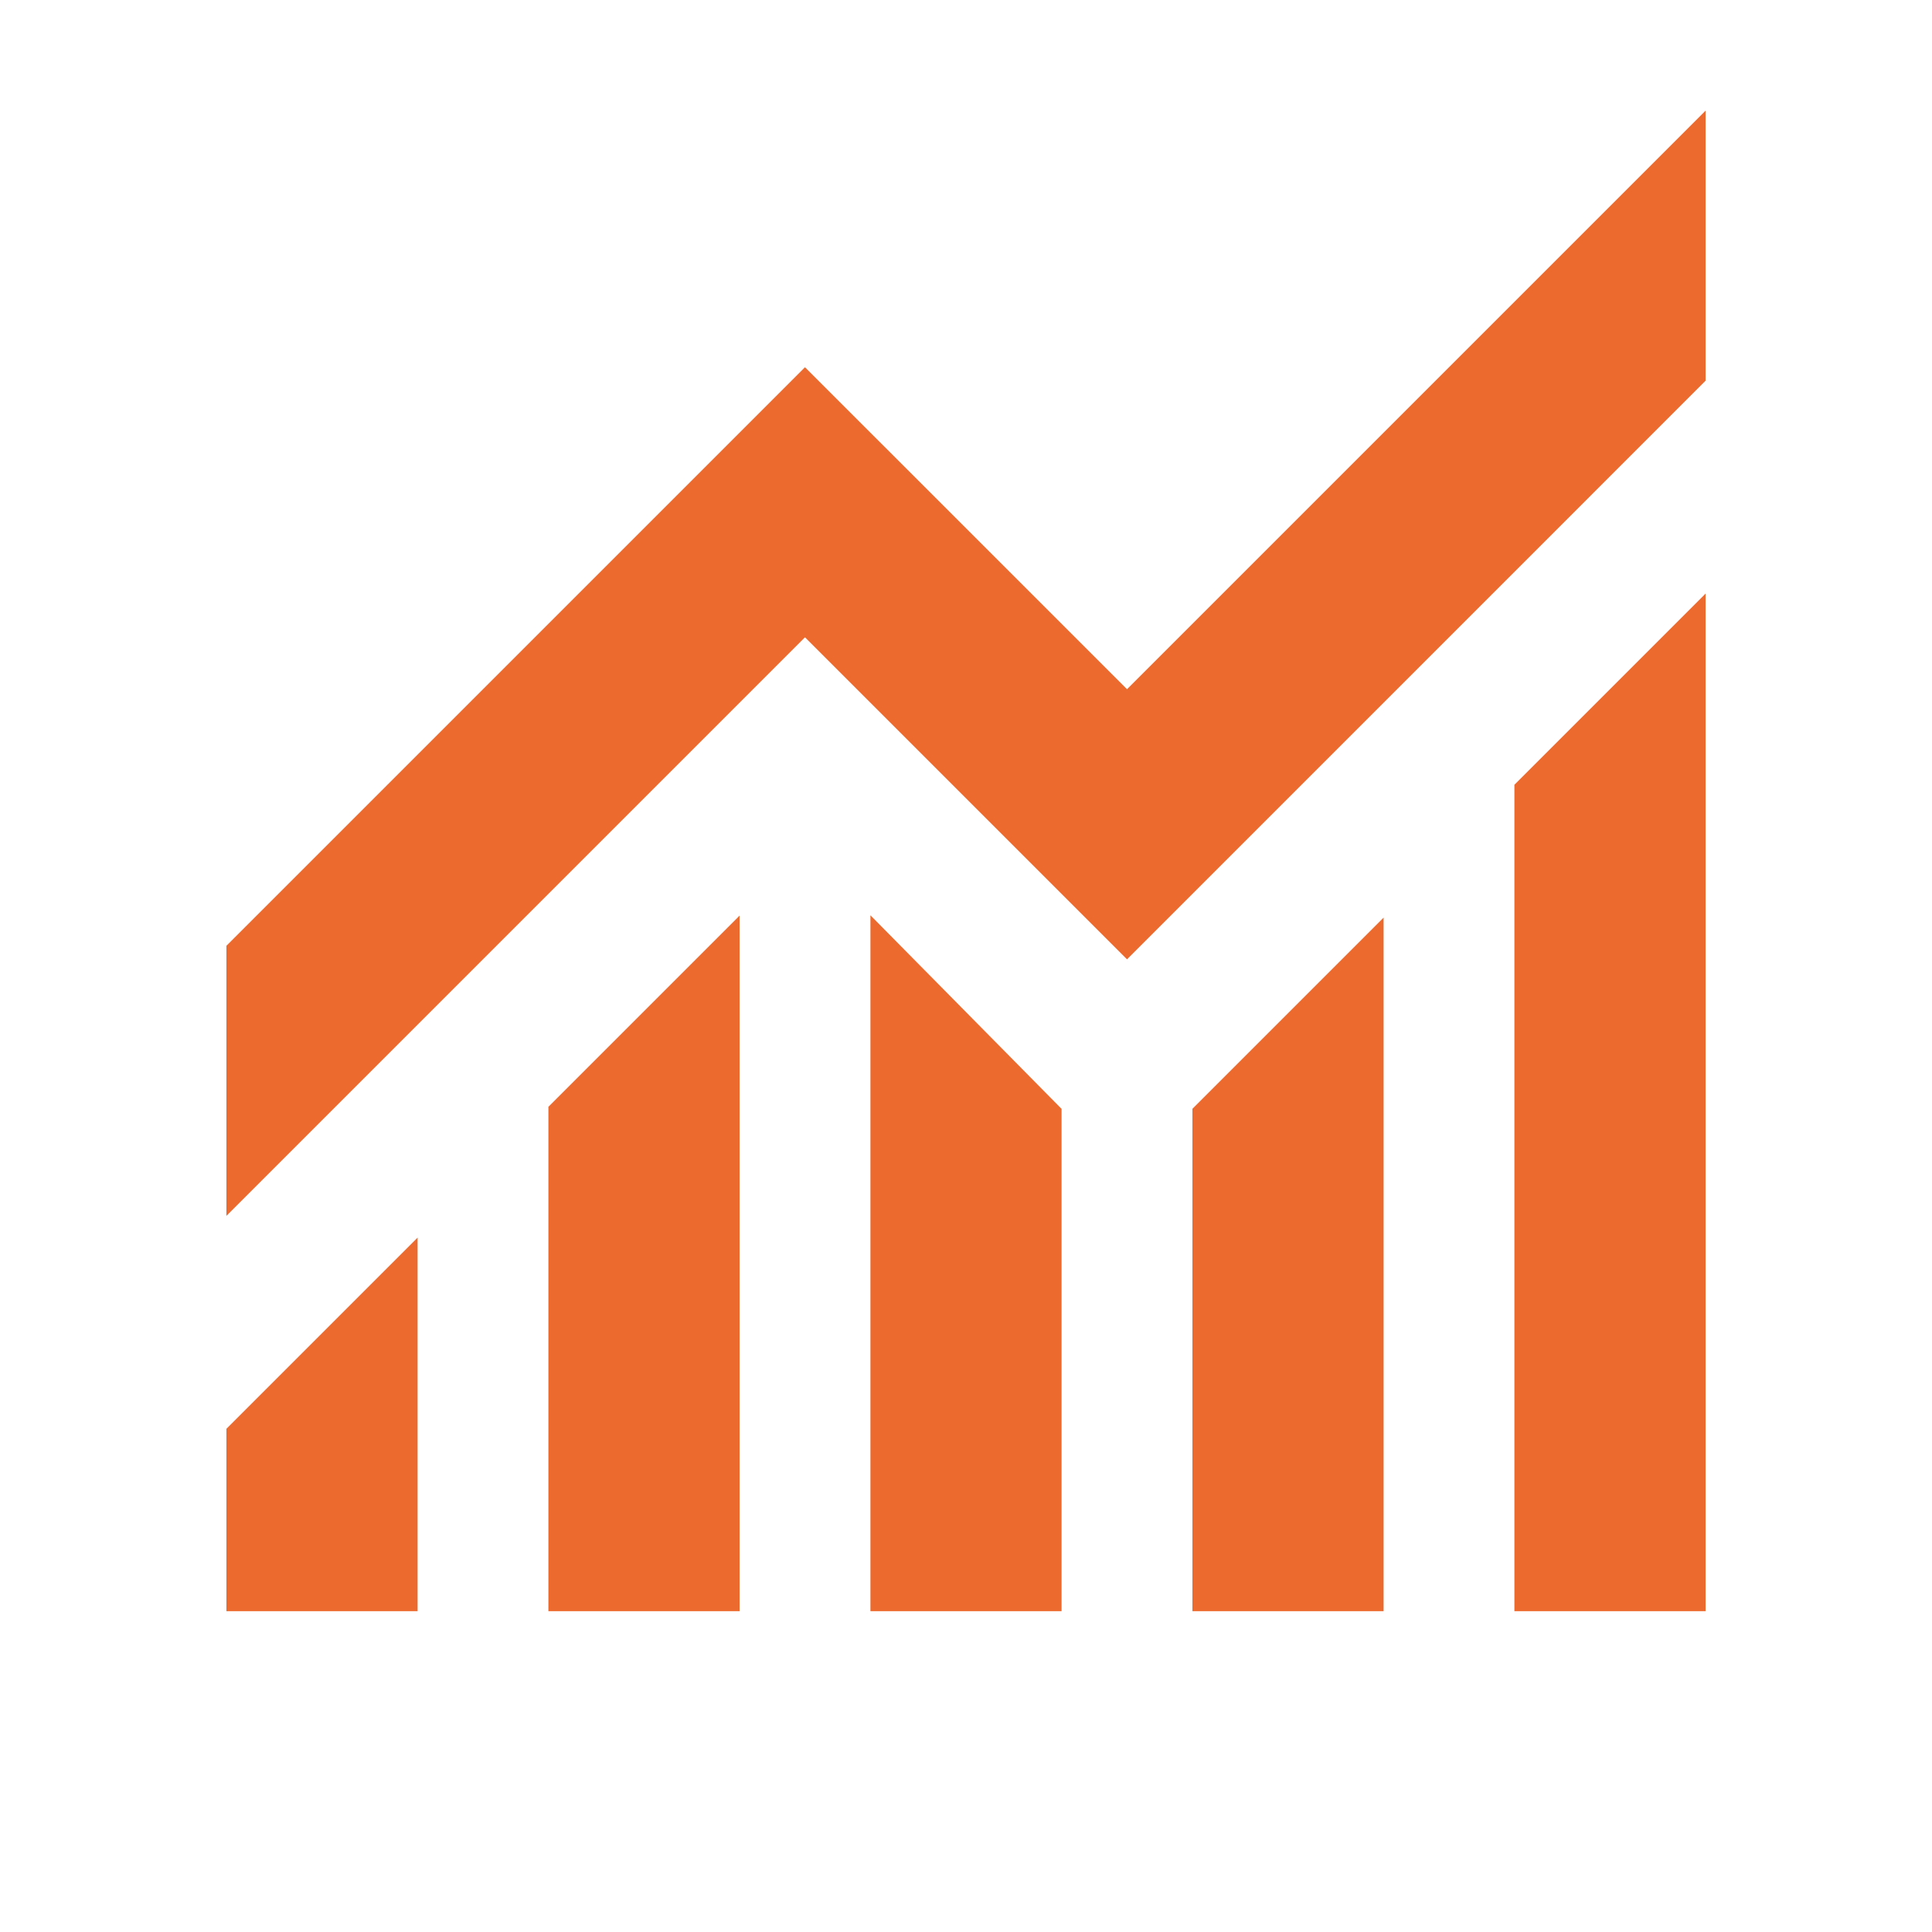 <svg width="32" height="32" viewBox="0 0 32 32" fill="none" xmlns="http://www.w3.org/2000/svg">
<path d="M4 26.436V23.769L6.667 21.102V26.436H4ZM9.333 26.436V18.436L12 15.769V26.436H9.333ZM14.667 26.436V15.769L17.333 18.469V26.436H14.667ZM20 26.436V18.469L22.667 15.802V26.436H20ZM25.333 26.436V13.102L28 10.435V26.436H25.333ZM4 19.535V15.769L13.333 6.436L18.667 11.769L28 2.436V6.202L18.667 15.536L13.333 10.202L4 19.535Z" fill="#ED6A2E" stroke="#ED6A2E" stroke-width="0.5"/>
</svg>
